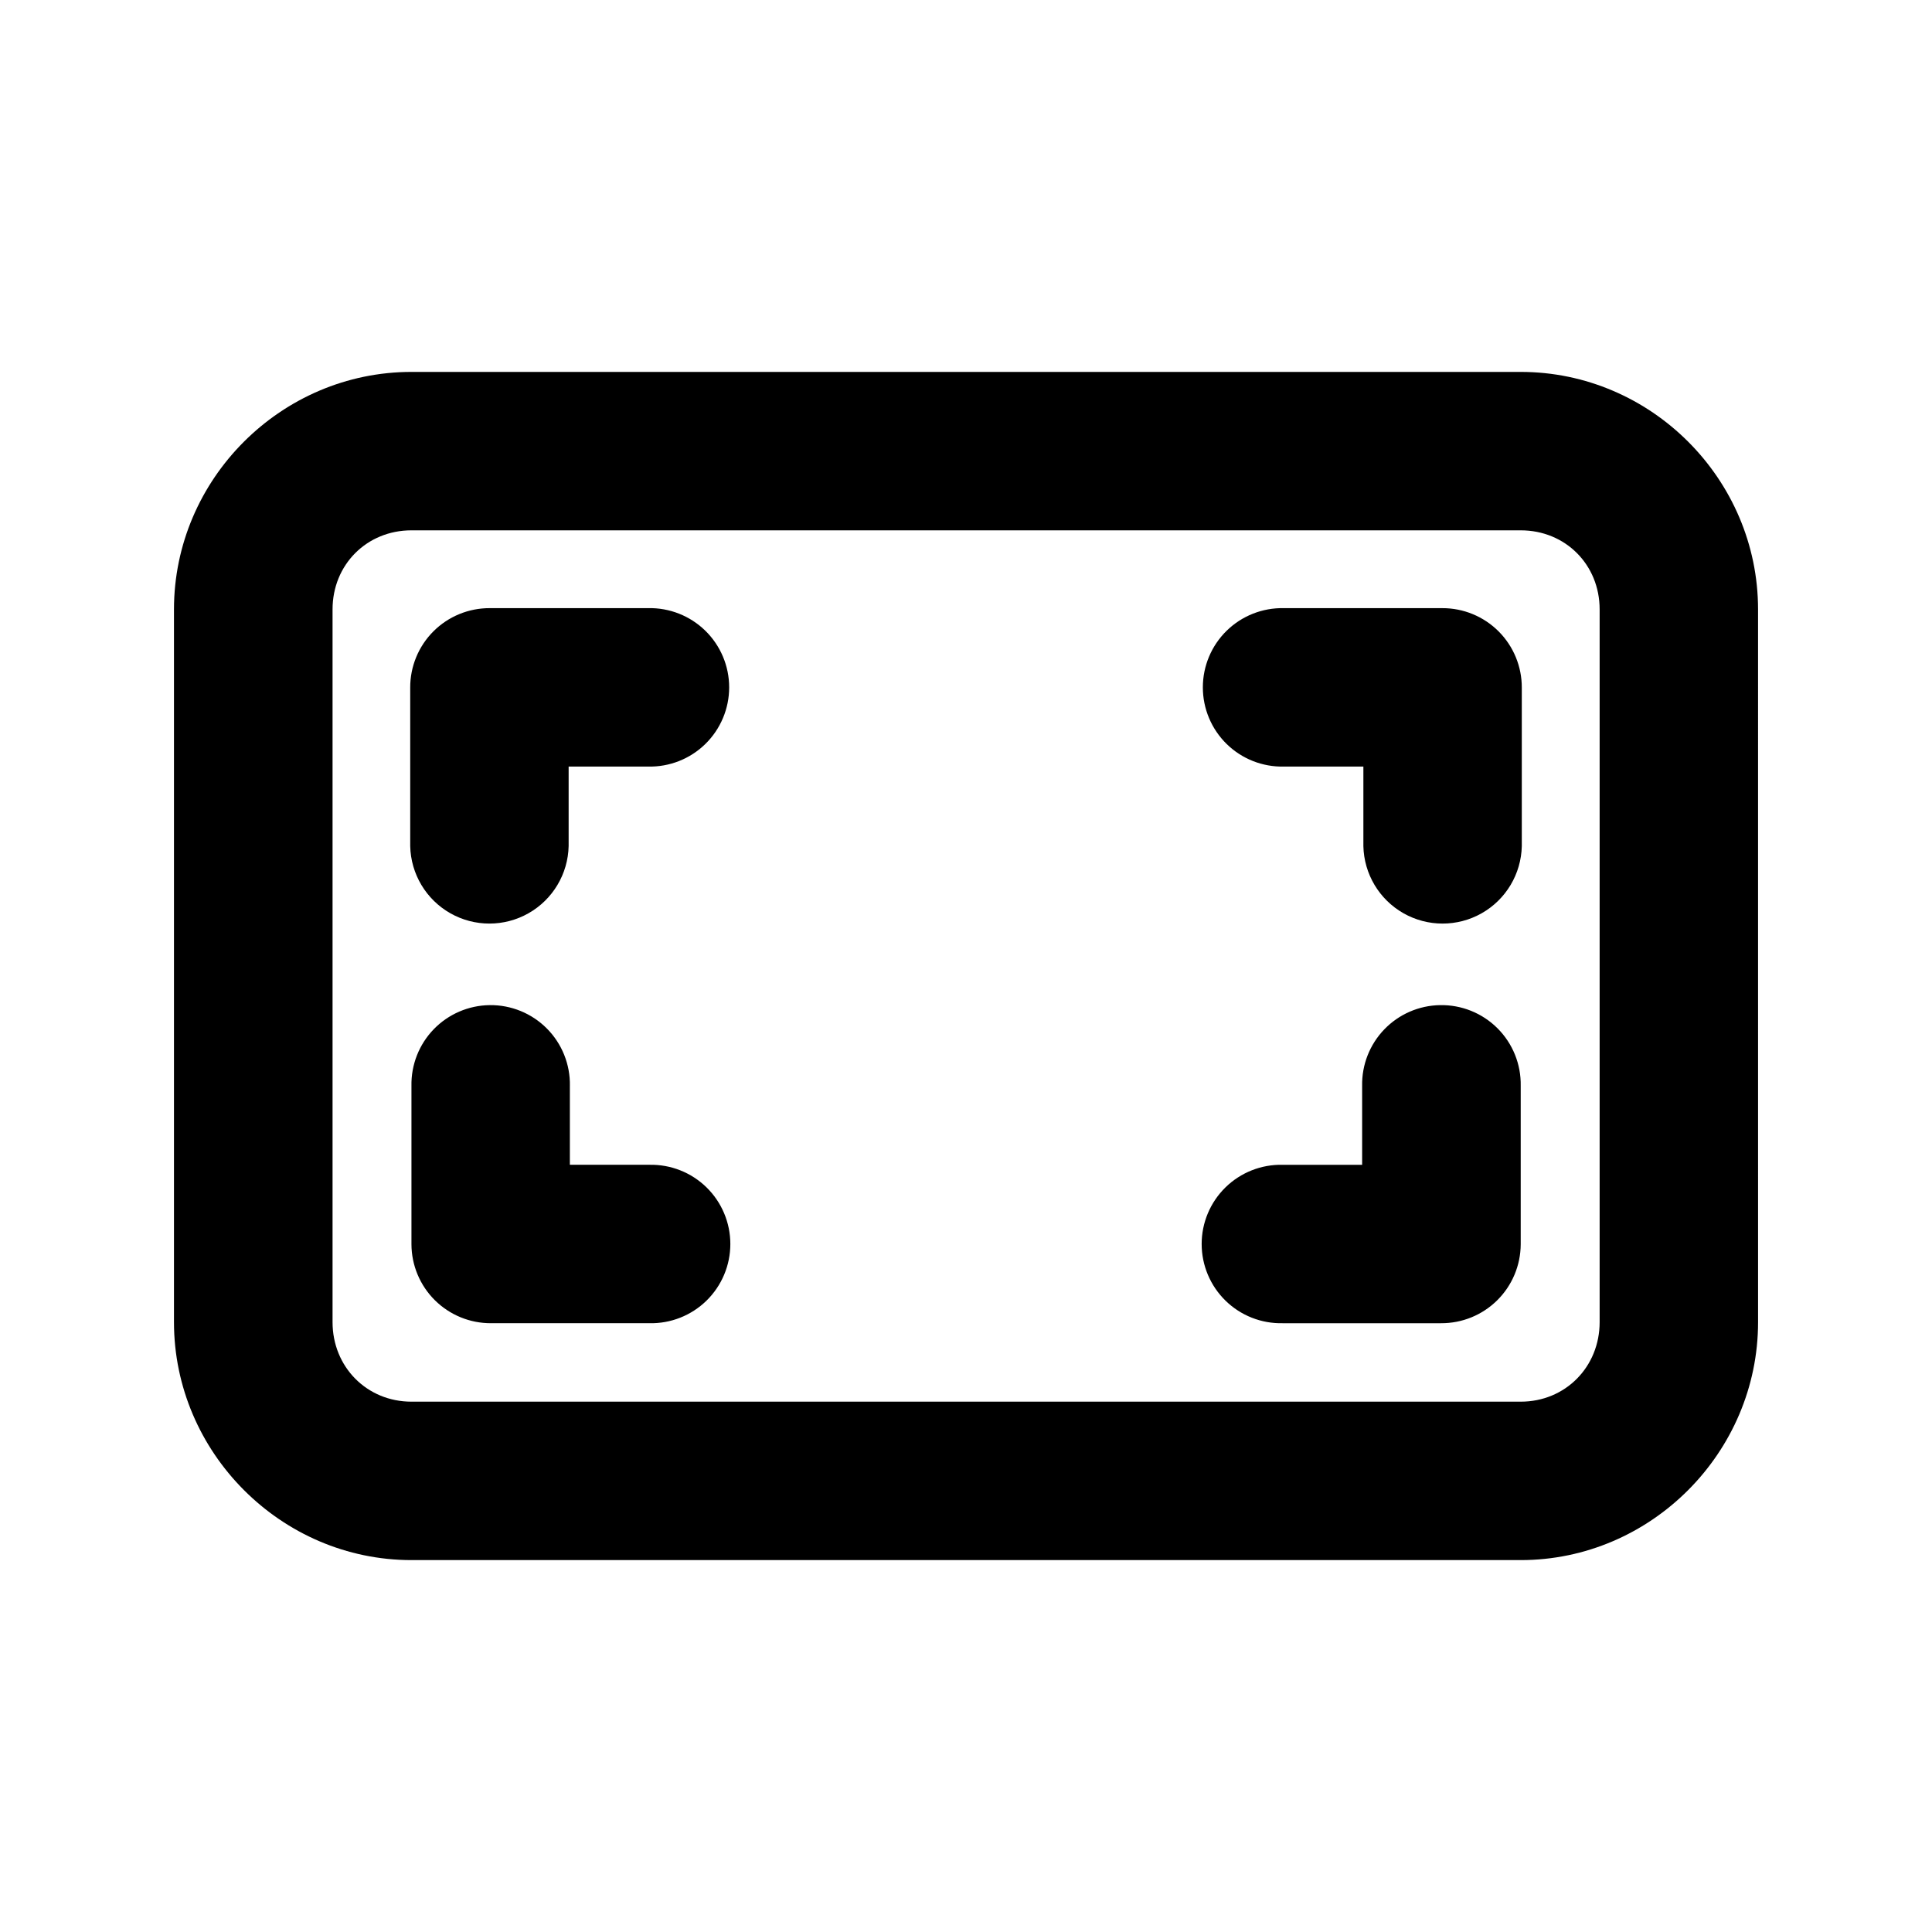 <?xml version="1.0" encoding="UTF-8"?>
<!-- Uploaded to: ICON Repo, www.iconrepo.com, Generator: ICON Repo Mixer Tools -->
<svg fill="#000000" width="800px" height="800px" version="1.1" viewBox="144 144 512 512" xmlns="http://www.w3.org/2000/svg">
 <path d="m253.04 242.56c-34.531 0-62.934 28.402-62.934 62.934v188.89c0 34.531 28.402 63.059 62.934 63.059h293.97c34.531 0 62.895-28.527 62.895-63.059l-0.004-188.89c0-34.531-28.363-62.934-62.895-62.934zm0 41.984h293.97c11.844 0 20.91 9.109 20.91 20.949v188.89c0 11.844-9.066 21.074-20.91 21.074h-293.97c-11.844 0-20.91-9.23-20.91-21.074v-188.89c0-11.844 9.066-20.949 20.91-20.949zm20.746 20.625v-0.004c-5.598-0.02-10.969 2.191-14.926 6.148s-6.172 9.332-6.148 14.926v41.984c0.164 7.391 4.199 14.148 10.625 17.797 6.43 3.648 14.301 3.648 20.73 0 6.426-3.648 10.465-10.406 10.629-17.797v-21.074h21.074c5.648 0.129 11.109-2.027 15.148-5.977 4.039-3.953 6.32-9.363 6.32-15.016 0-5.648-2.281-11.062-6.32-15.012-4.039-3.949-9.5-6.106-15.148-5.981zm210.45 0v-0.004c-5.648-0.125-11.113 2.031-15.152 5.981-4.039 3.949-6.316 9.363-6.316 15.012 0 5.652 2.277 11.062 6.316 15.016 4.039 3.949 9.504 6.106 15.152 5.977h21.074v21.074c0.164 7.391 4.199 14.148 10.625 17.797 6.43 3.648 14.301 3.648 20.73 0 6.426-3.648 10.465-10.406 10.629-17.797v-41.984c0.02-5.594-2.195-10.969-6.152-14.926-3.953-3.953-9.328-6.168-14.922-6.148zm-210.45 105.2c-5.598 0.066-10.938 2.363-14.832 6.379-3.894 4.019-6.023 9.43-5.914 15.023v41.984c0.02 5.566 2.254 10.898 6.207 14.82 3.949 3.918 9.297 6.109 14.867 6.09h41.984-0.004c5.648 0.121 11.105-2.035 15.141-5.984 4.035-3.953 6.312-9.359 6.312-15.008 0-5.648-2.277-11.055-6.312-15.008-4.035-3.949-9.492-6.106-15.141-5.984h-21.074v-20.91h0.004c0.109-5.68-2.086-11.164-6.09-15.195-4.004-4.035-9.469-6.273-15.148-6.207zm251.82 0h-0.004c-5.574 0.098-10.883 2.41-14.75 6.426-3.867 4.012-5.981 9.402-5.871 14.977v20.91h-21.074c-5.648-0.121-11.105 2.035-15.141 5.984-4.035 3.953-6.312 9.359-6.312 15.008 0 5.648 2.277 11.055 6.312 15.008 4.035 3.949 9.492 6.106 15.141 5.984h41.984c5.574 0.031 10.93-2.152 14.891-6.078 3.961-3.922 6.199-9.258 6.223-14.832v-41.984c0.113-5.711-2.106-11.219-6.144-15.258s-9.547-6.258-15.258-6.144z"/>
</svg>